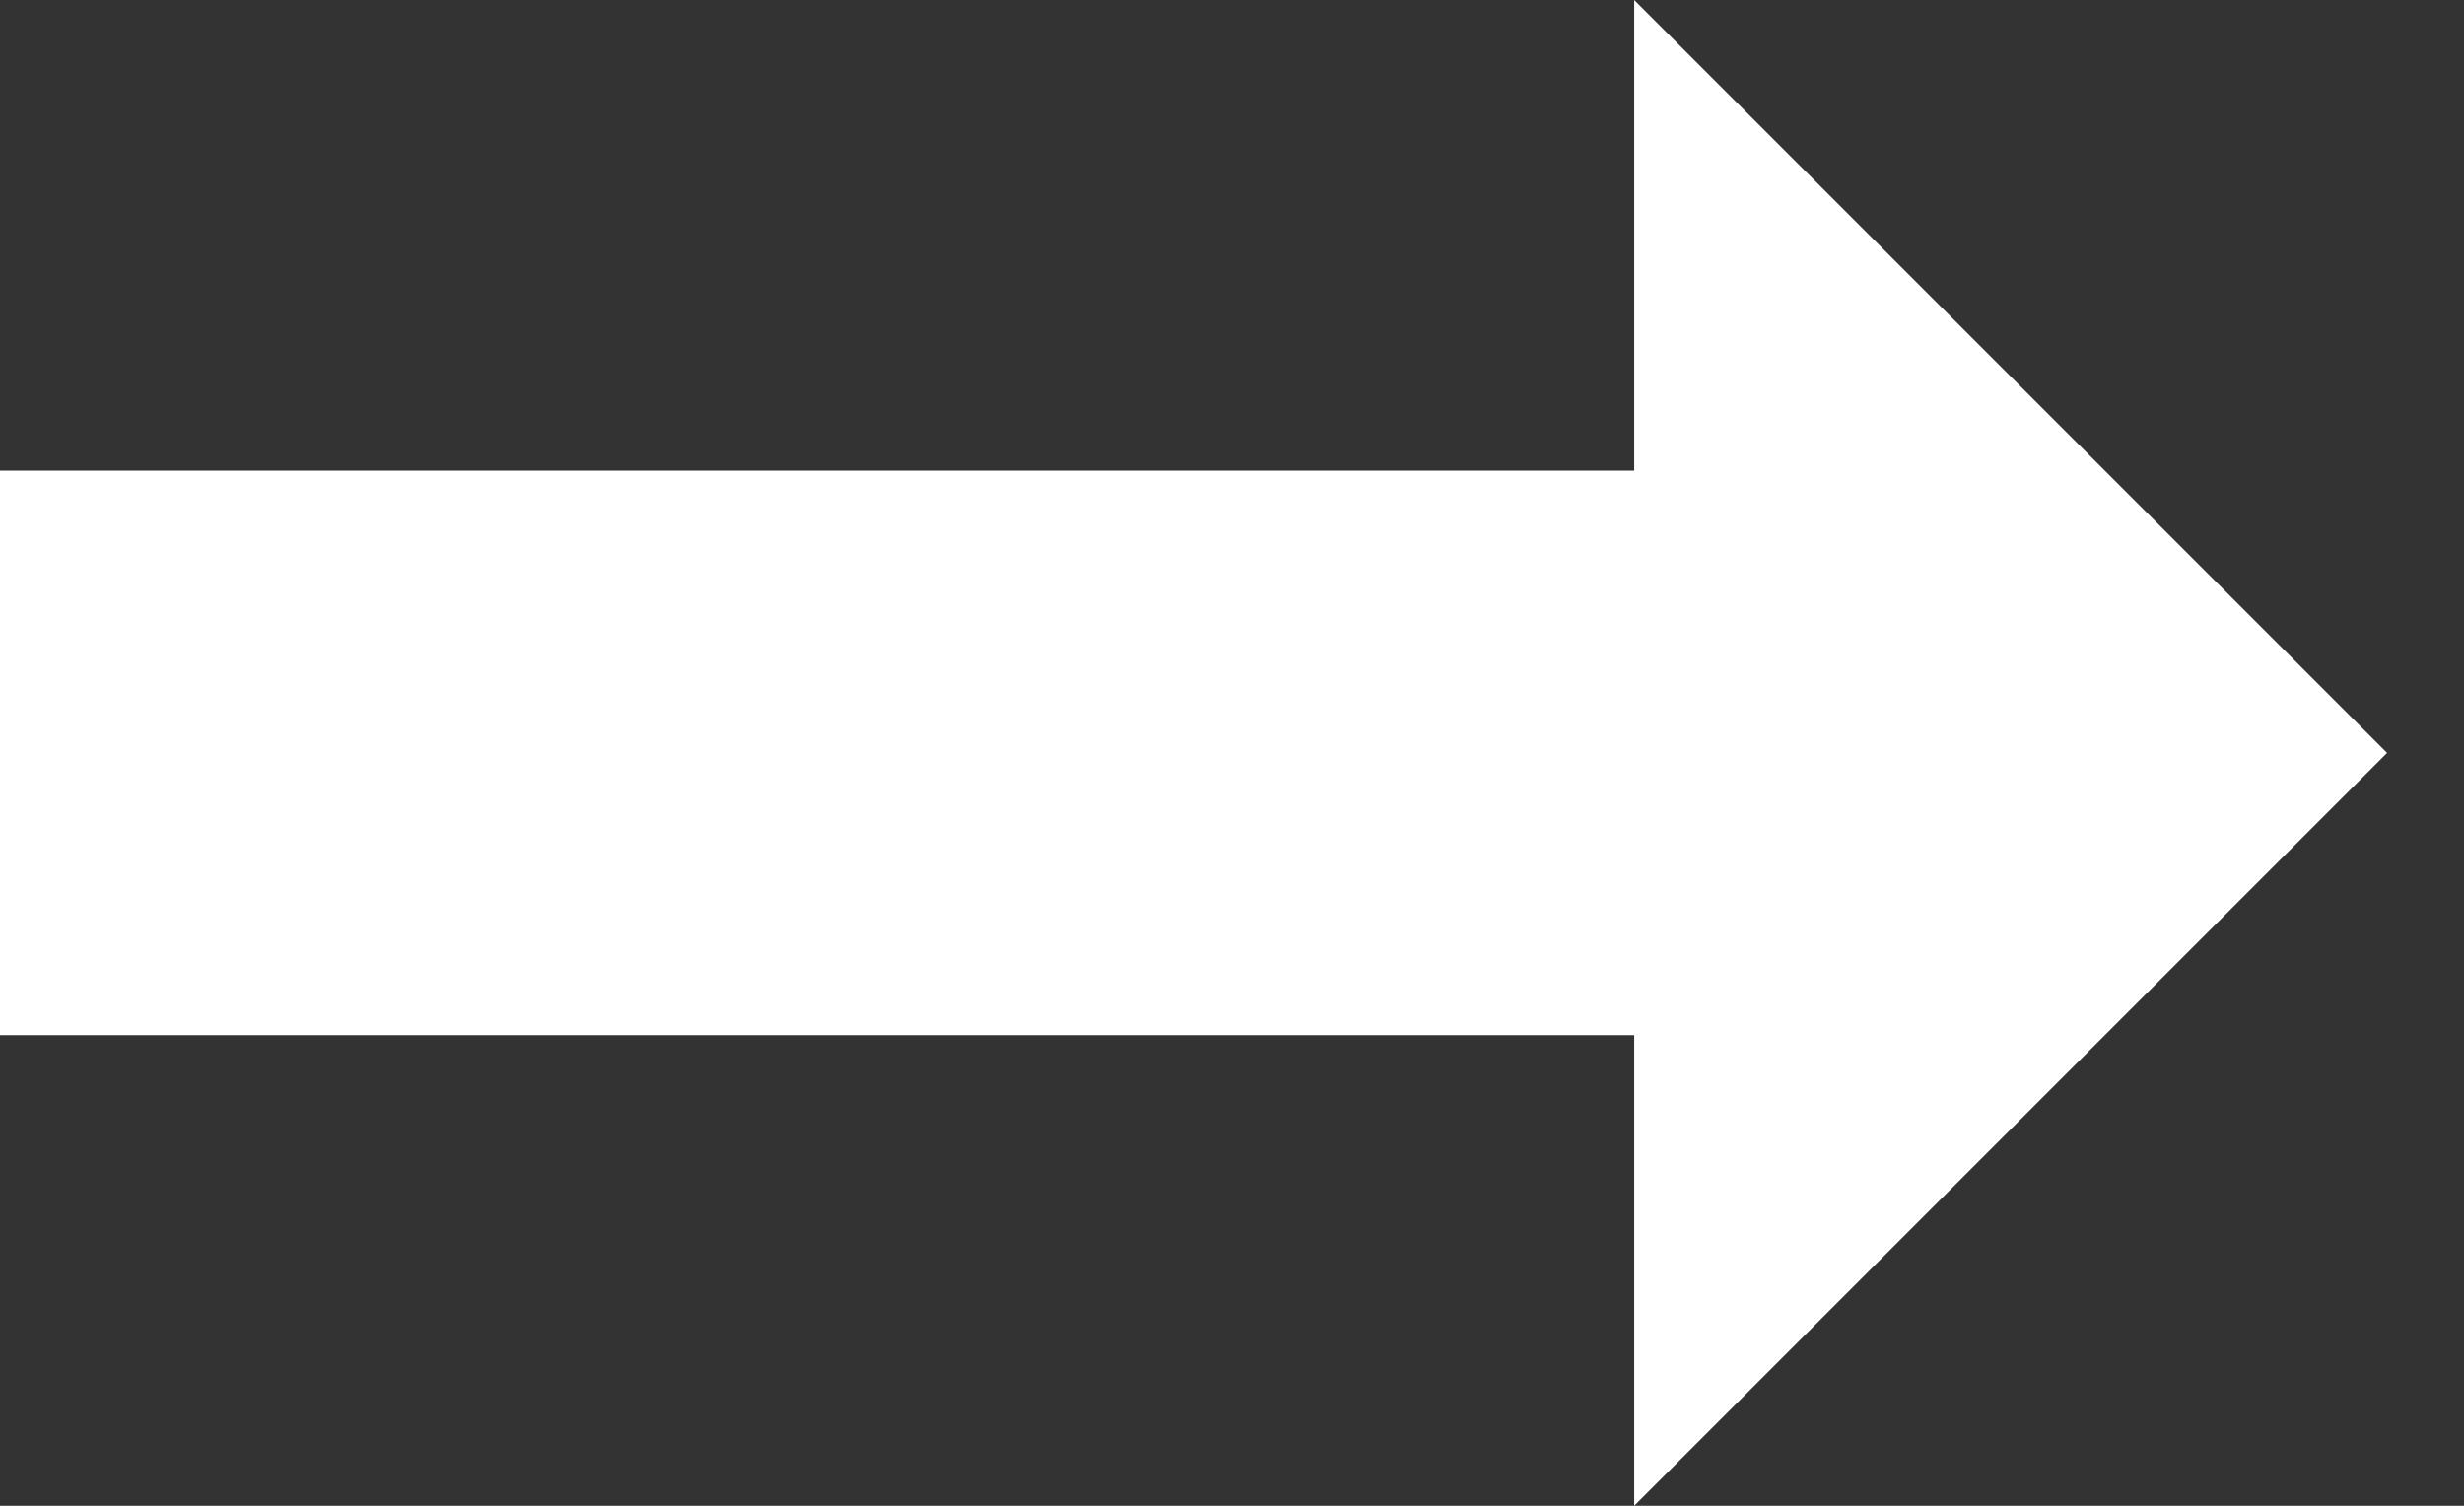 <svg width="18" height="11" fill="none" xmlns="http://www.w3.org/2000/svg"><rect width="100%" height="100%" fill="#333333" stroke="none"/><path d="M11.938 0v3.438H0v4.124h11.938V11l5.5-5.5-5.5-5.5z" fill="#FFF"/></svg>